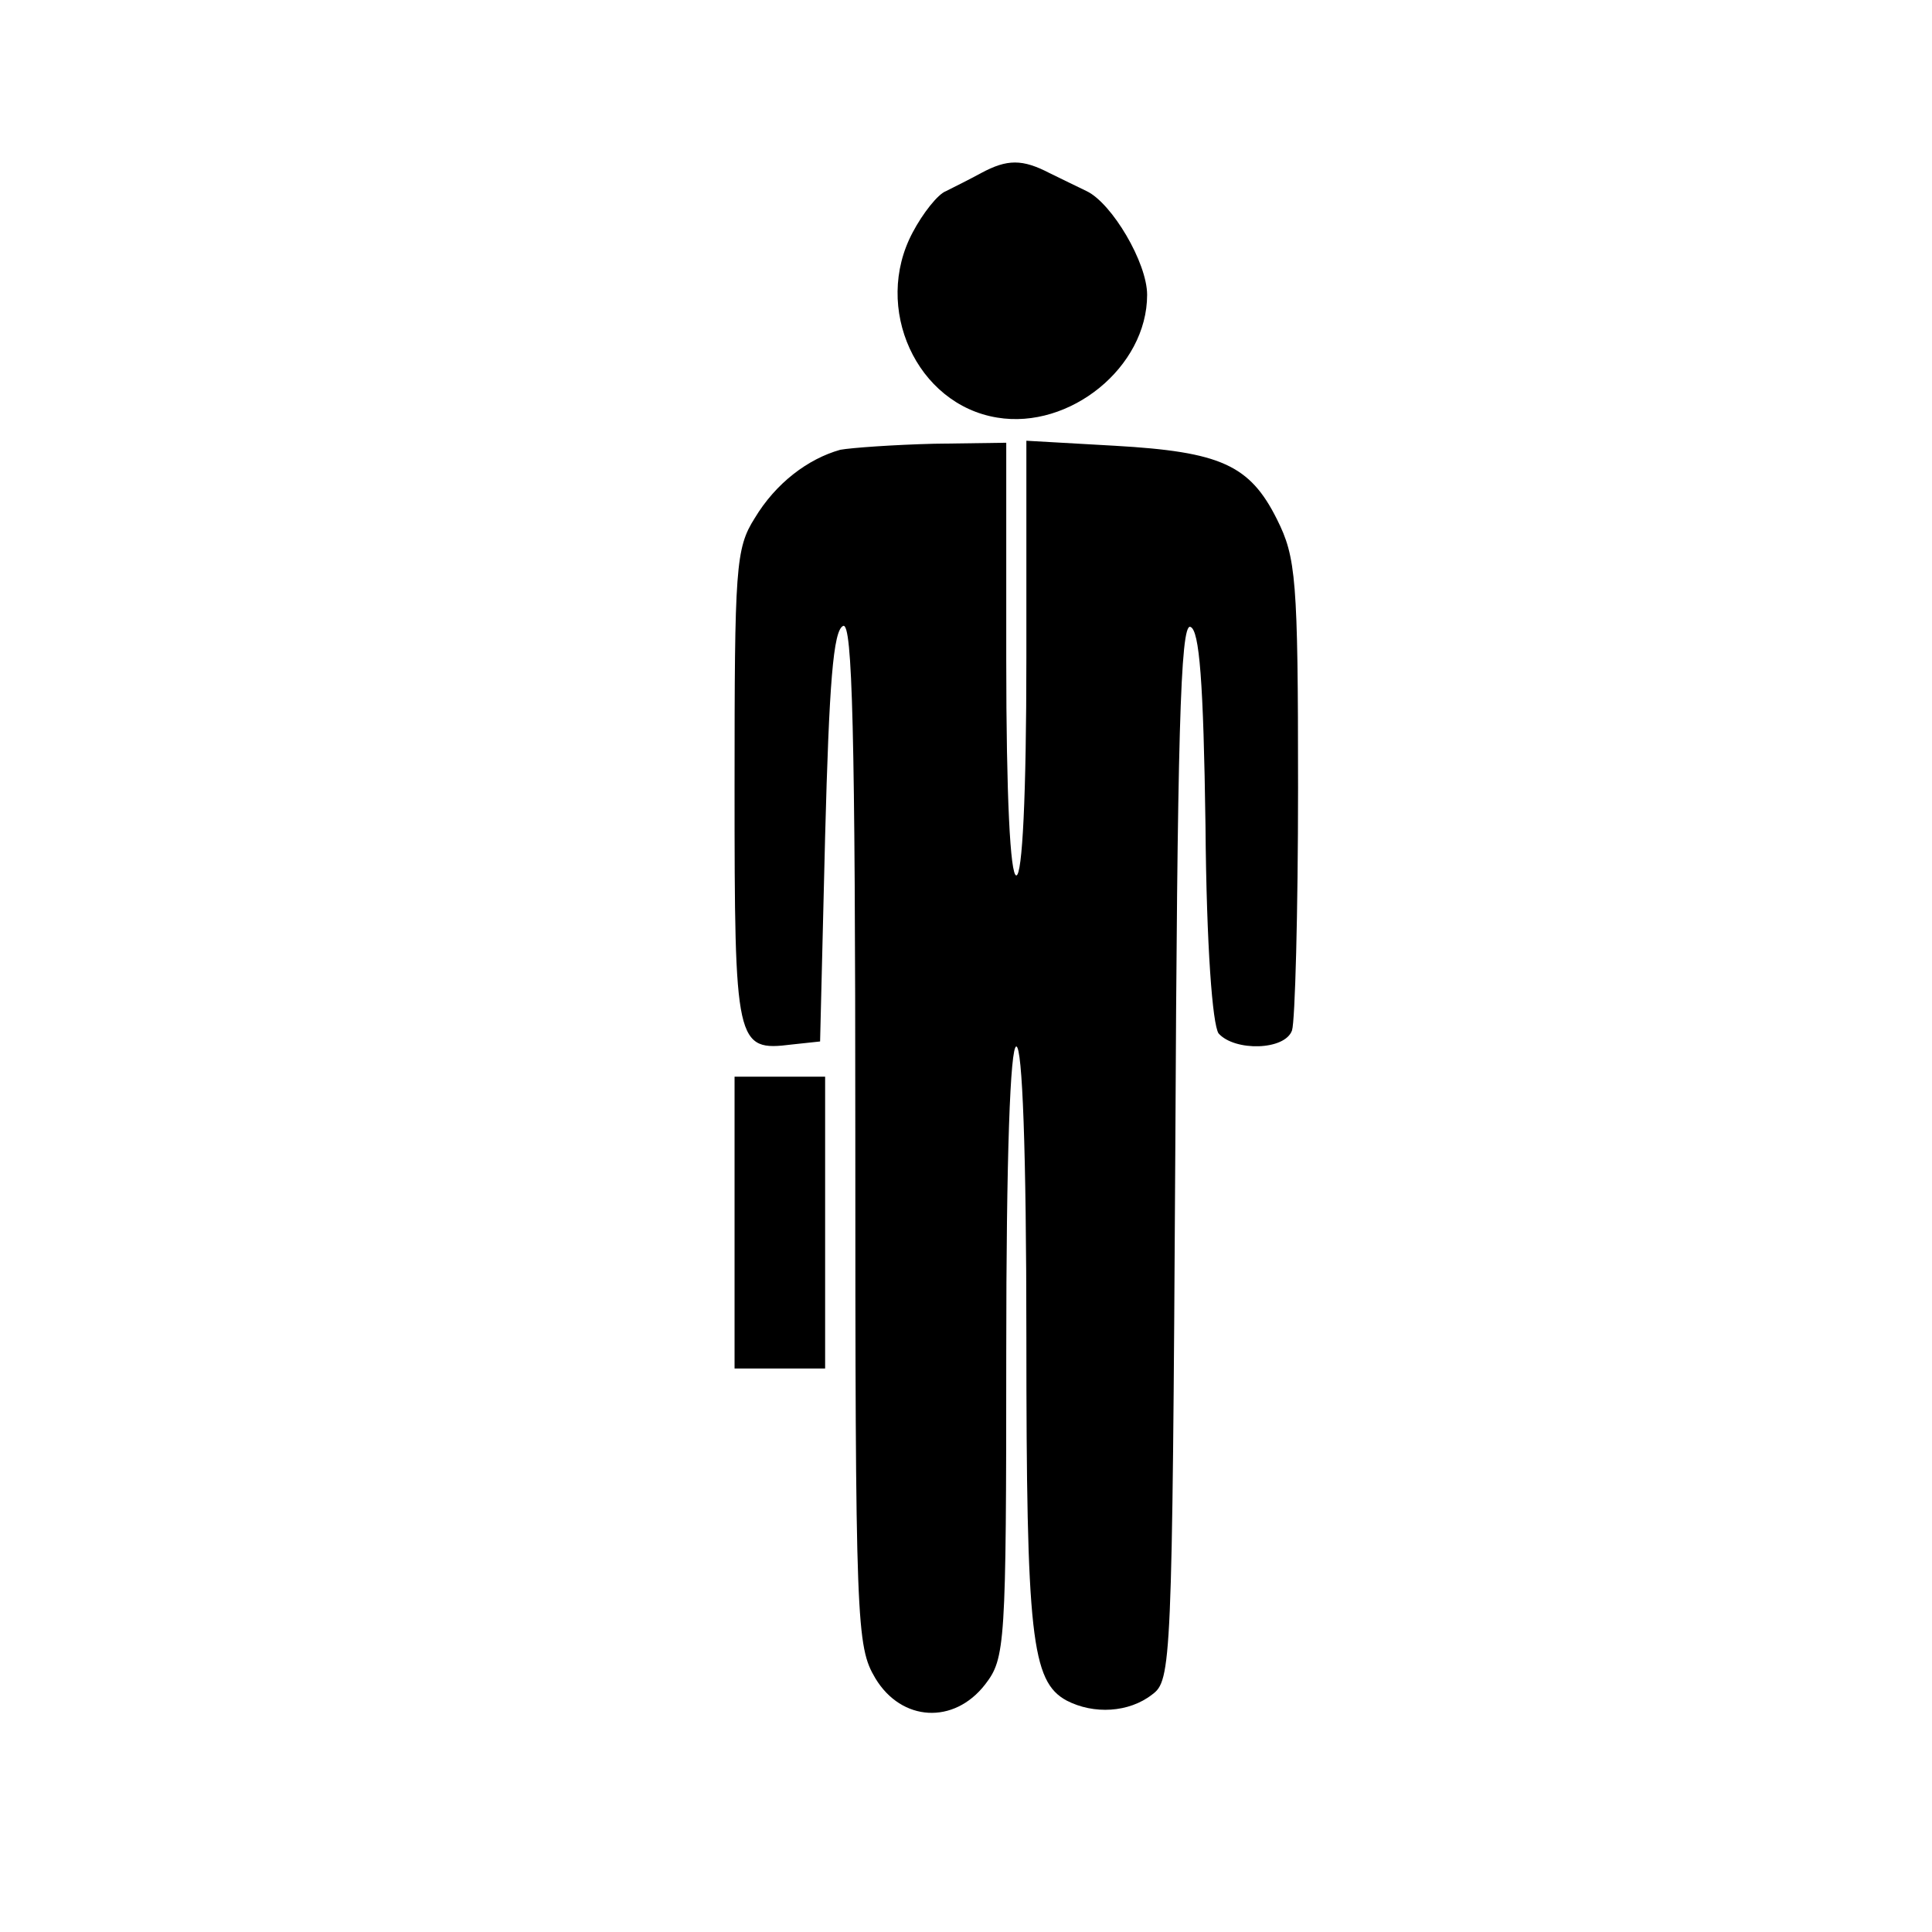 <?xml version="1.0" standalone="no"?>
<!DOCTYPE svg PUBLIC "-//W3C//DTD SVG 20010904//EN"
 "http://www.w3.org/TR/2001/REC-SVG-20010904/DTD/svg10.dtd">
<svg version="1.0" xmlns="http://www.w3.org/2000/svg"
 width="192pt" height="192pt" viewBox="0 0 192 192"
 preserveAspectRatio="xMidYMid meet">
<g transform="translate(0,192) scale(0.1,-0.1)"
fill="#000000" stroke="none">
<path d="M975 1748 c-11 -6 -27 -14 -35 -18 -8 -3 -23 -22 -33 -41 -40 -75 4
-171 84 -184 72 -12 149 50 149 122 0 32 -35 91 -60 103 -8 4 -25 12 -37 18
-27 14 -42 14 -68 0z"/>
<path d="M835 1473 c-32 -9 -64 -33 -85 -68 -19 -30 -20 -49 -20 -267 0 -257
1 -263 57 -256 l28 3 5 204 c4 151 8 205 18 209 9 3 12 -102 12 -505 0 -489 1
-509 20 -541 26 -43 78 -46 109 -6 20 26 21 38 21 330 0 196 4 304 10 304 6 0
10 -103 10 -289 0 -297 5 -342 40 -361 27 -14 62 -12 85 6 19 14 20 28 23 540
2 409 5 525 15 521 9 -3 13 -55 15 -197 1 -122 7 -198 13 -207 16 -18 66 -17
73 3 3 9 6 117 6 241 0 208 -2 229 -21 267 -27 54 -56 67 -161 73 l-88 5 0
-216 c0 -137 -4 -216 -10 -216 -6 0 -10 78 -10 215 l0 215 -72 -1 c-40 -1 -82
-4 -93 -6z"/>
<path d="M730 705 l0 -145 45 0 45 0 0 145 0 145 -45 0 -45 0 0 -145z"/>
</g>
</svg>
